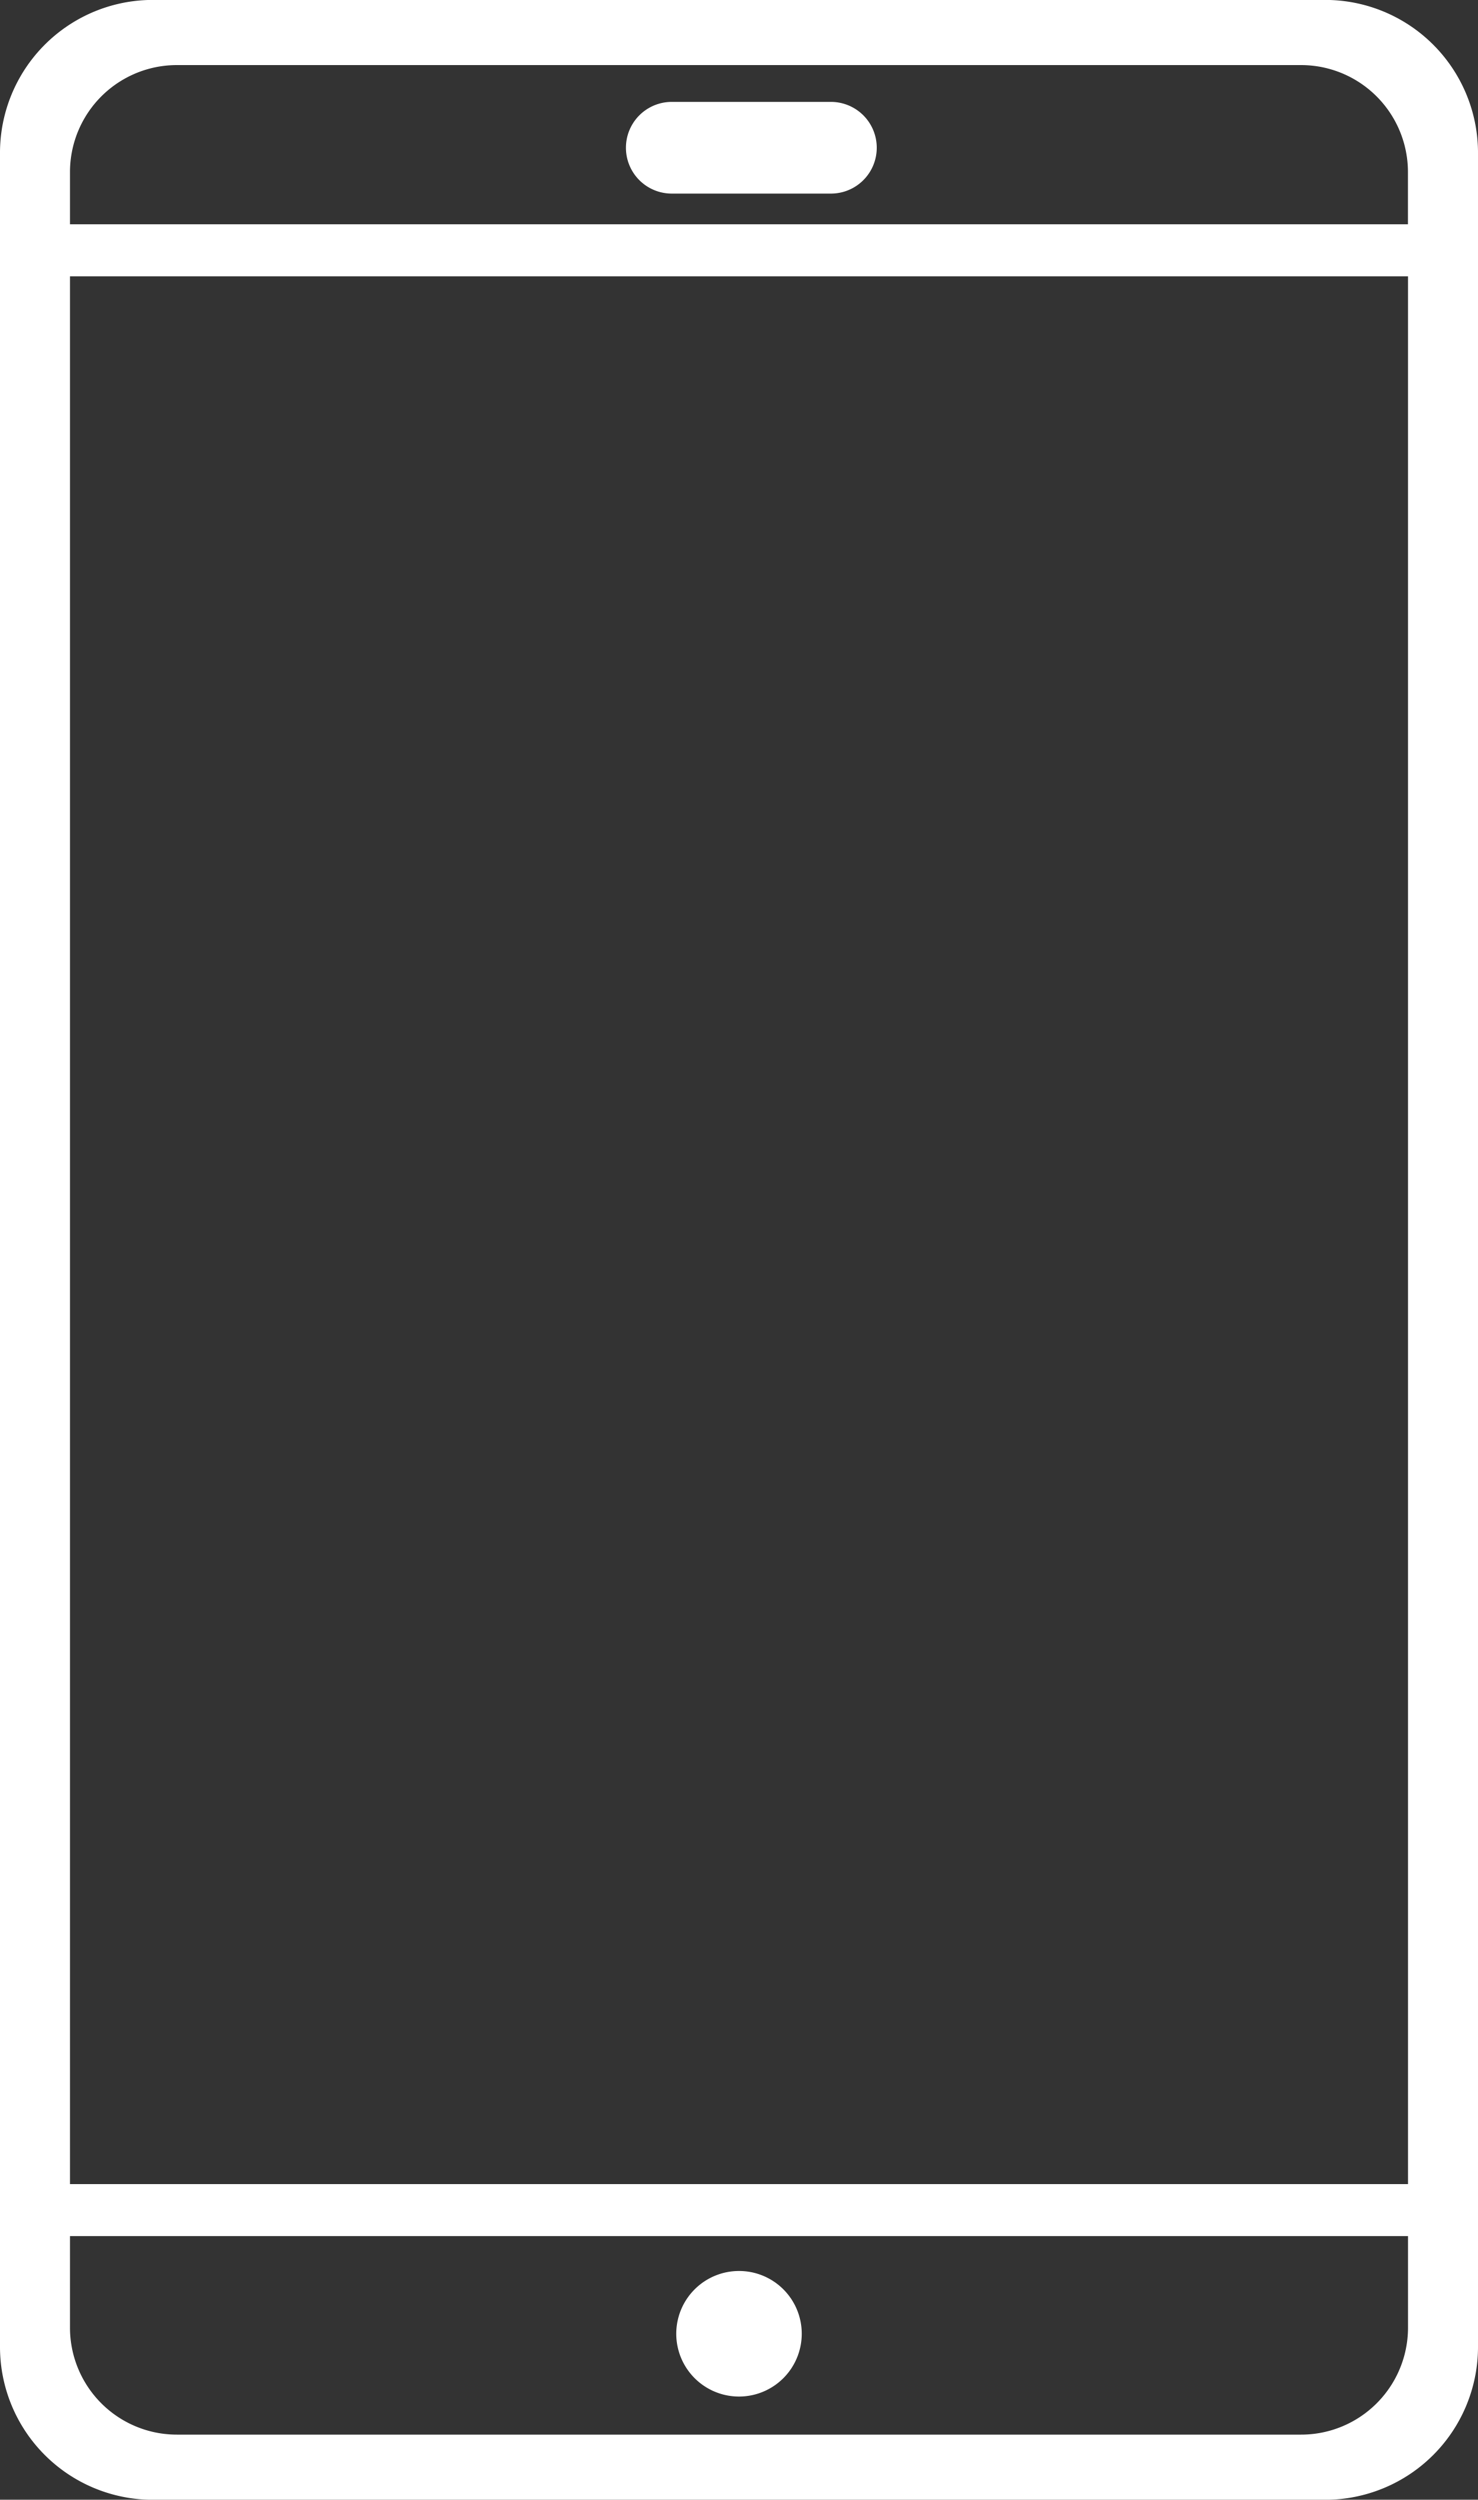 <svg xmlns="http://www.w3.org/2000/svg" xmlns:xlink="http://www.w3.org/1999/xlink" width="20" height="33.804" viewBox="0 0 20 33.804"><rect x="0" y="0" width="20" height="33.804" fill="#333333" stroke="none"/><defs><clipPath id="a"><rect width="20" height="33.804" fill="#fff"/></clipPath></defs><g clip-path="url(#a)"><path d="M17.932,0H2.068A2.068,2.068,0,0,0,0,2.069V31.738a2.068,2.068,0,0,0,2.068,2.068H17.932A2.068,2.068,0,0,0,20,31.738V2.069A2.068,2.068,0,0,0,17.932,0M2.395.881H17.605a1.447,1.447,0,0,1,1.447,1.447v.706H.947V2.328A1.447,1.447,0,0,1,2.395.881M19.053,29.537H.947V3.738H19.053Zm-1.447,3.388H2.395A1.447,1.447,0,0,1,.947,31.478V30.24H19.053v1.238a1.447,1.447,0,0,1-1.447,1.447" transform="translate(0 -0.001)" fill="#fff"/><path d="M41.6,7.905h2.154a.62.62,0,1,0,0-1.24H41.6a.62.62,0,0,0,0,1.24" transform="translate(-32.51 -5.287)" fill="#fff"/><path d="M45.109,148.534a.849.849,0,1,0,.849.849.848.848,0,0,0-.849-.849" transform="translate(-35.109 -117.823)" fill="#fff"/></g></svg>